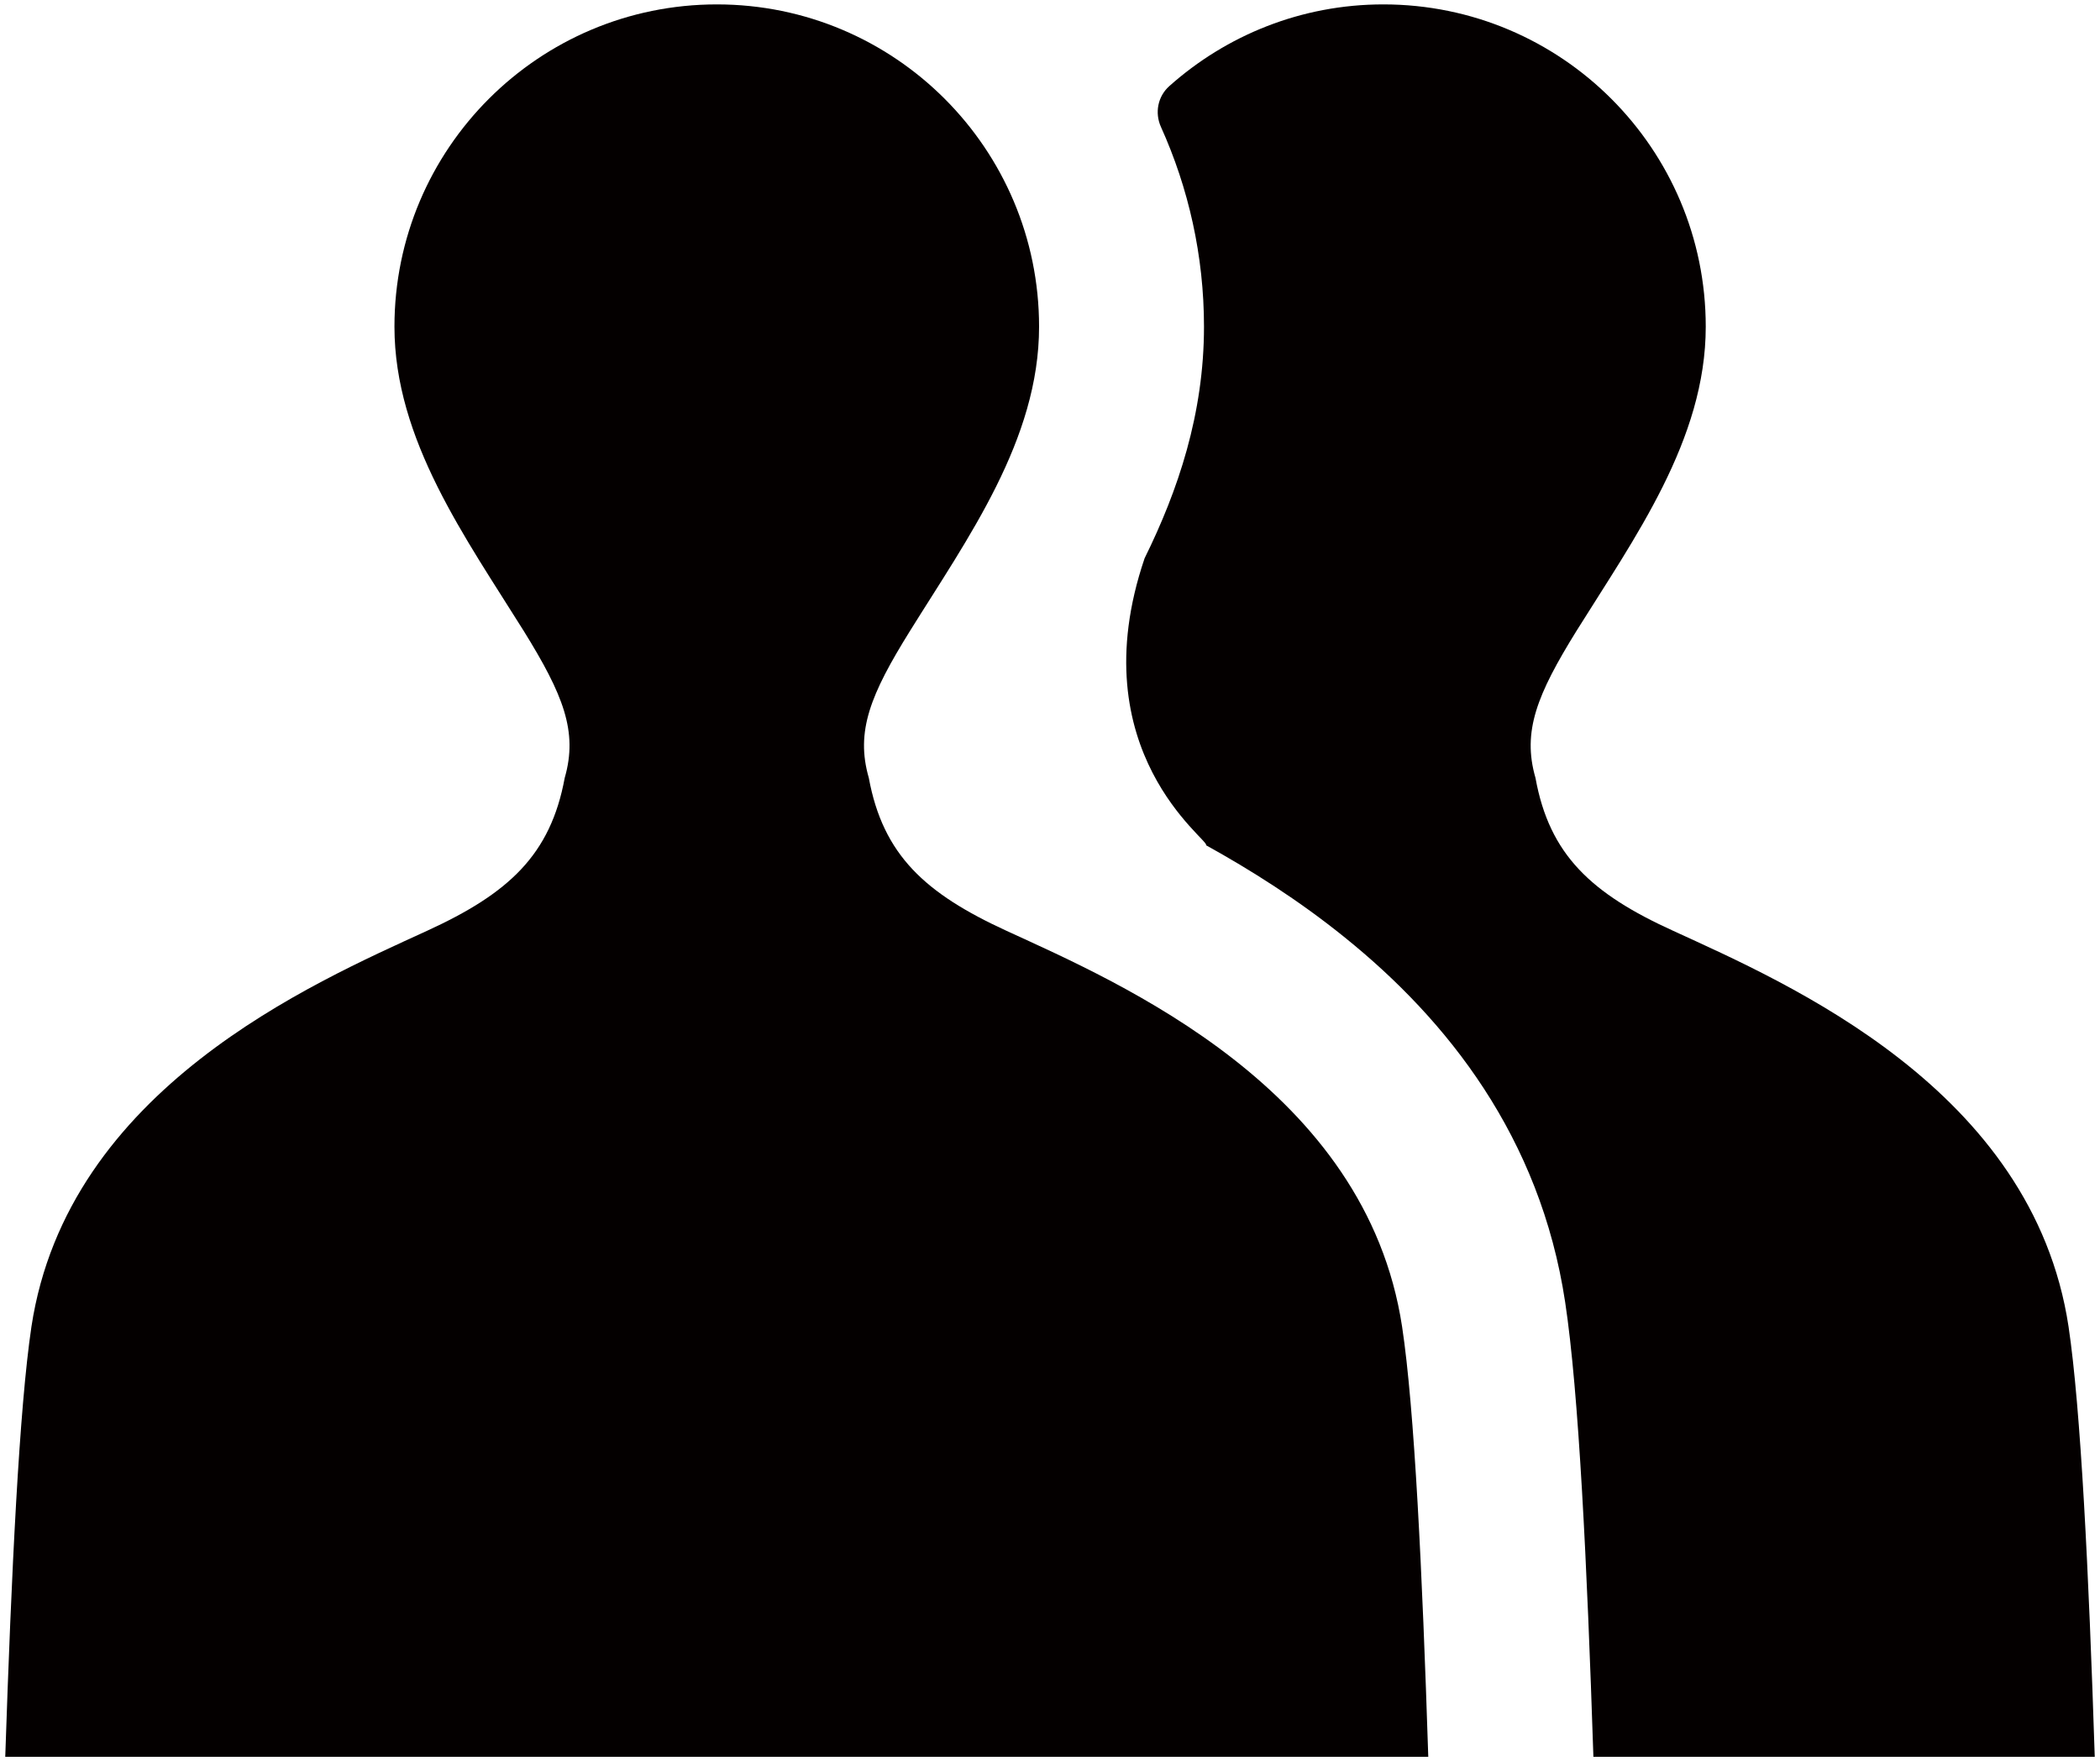 <svg version="1.1" id="_x30_" xmlns="http://www.w3.org/2000/svg" x="0" y="0" viewBox="0 0 800 670.799" xml:space="preserve"><style>.st0{fill:#040000}</style><path class="st0" d="M798 669.122H607.01c-2.435-73.82-5.575-138.923-10.758-173.166-9.502-62.979-44.999-107.51-83.872-138.842-17.669-14.295-36.047-25.837-52.932-35.182 1.871-1.622-48.467-35.627-23.402-109.316 12.723-25.761 22.618-54.972 22.618-88.191 0-27.047-5.908-52.85-16.398-76.08-2.424-5.368-1.207-11.631 3.189-15.55 21.696-19.335 50.227-31.119 81.53-31.119 67.853 0 122.825 54.972 122.825 122.749 0 43.112-27.174 80.495-49.319 115.992-14.922 24.108-20.655 38.166-15.551 55.835 2.671 14.763 8.01 25.757 16.571 34.867 8.561 9.111 20.34 16.335 35.89 23.402 43.428 19.947 136.959 60.156 150.624 150.783 4.635 31.1 7.697 93.297 9.975 163.818z"/><path class="st0" d="M544.105 669.122H2c2.355-70.522 5.34-132.718 9.974-163.817 13.743-90.627 107.275-130.836 150.703-150.783 31.02-14.215 47.04-28.82 52.458-58.27 5.104-17.67-.629-31.727-15.549-55.835-22.146-35.497-49.318-72.88-49.318-115.992 0-67.776 54.972-122.749 122.824-122.749 67.774 0 122.746 54.972 122.746 122.749 0 43.112-27.172 80.495-49.24 115.992-14.999 24.108-20.732 38.166-15.627 55.835 5.418 29.449 21.517 44.055 52.458 58.27 43.428 19.947 136.961 60.156 150.705 150.783 4.71 31.099 7.696 93.296 9.971 163.817z"/></svg>